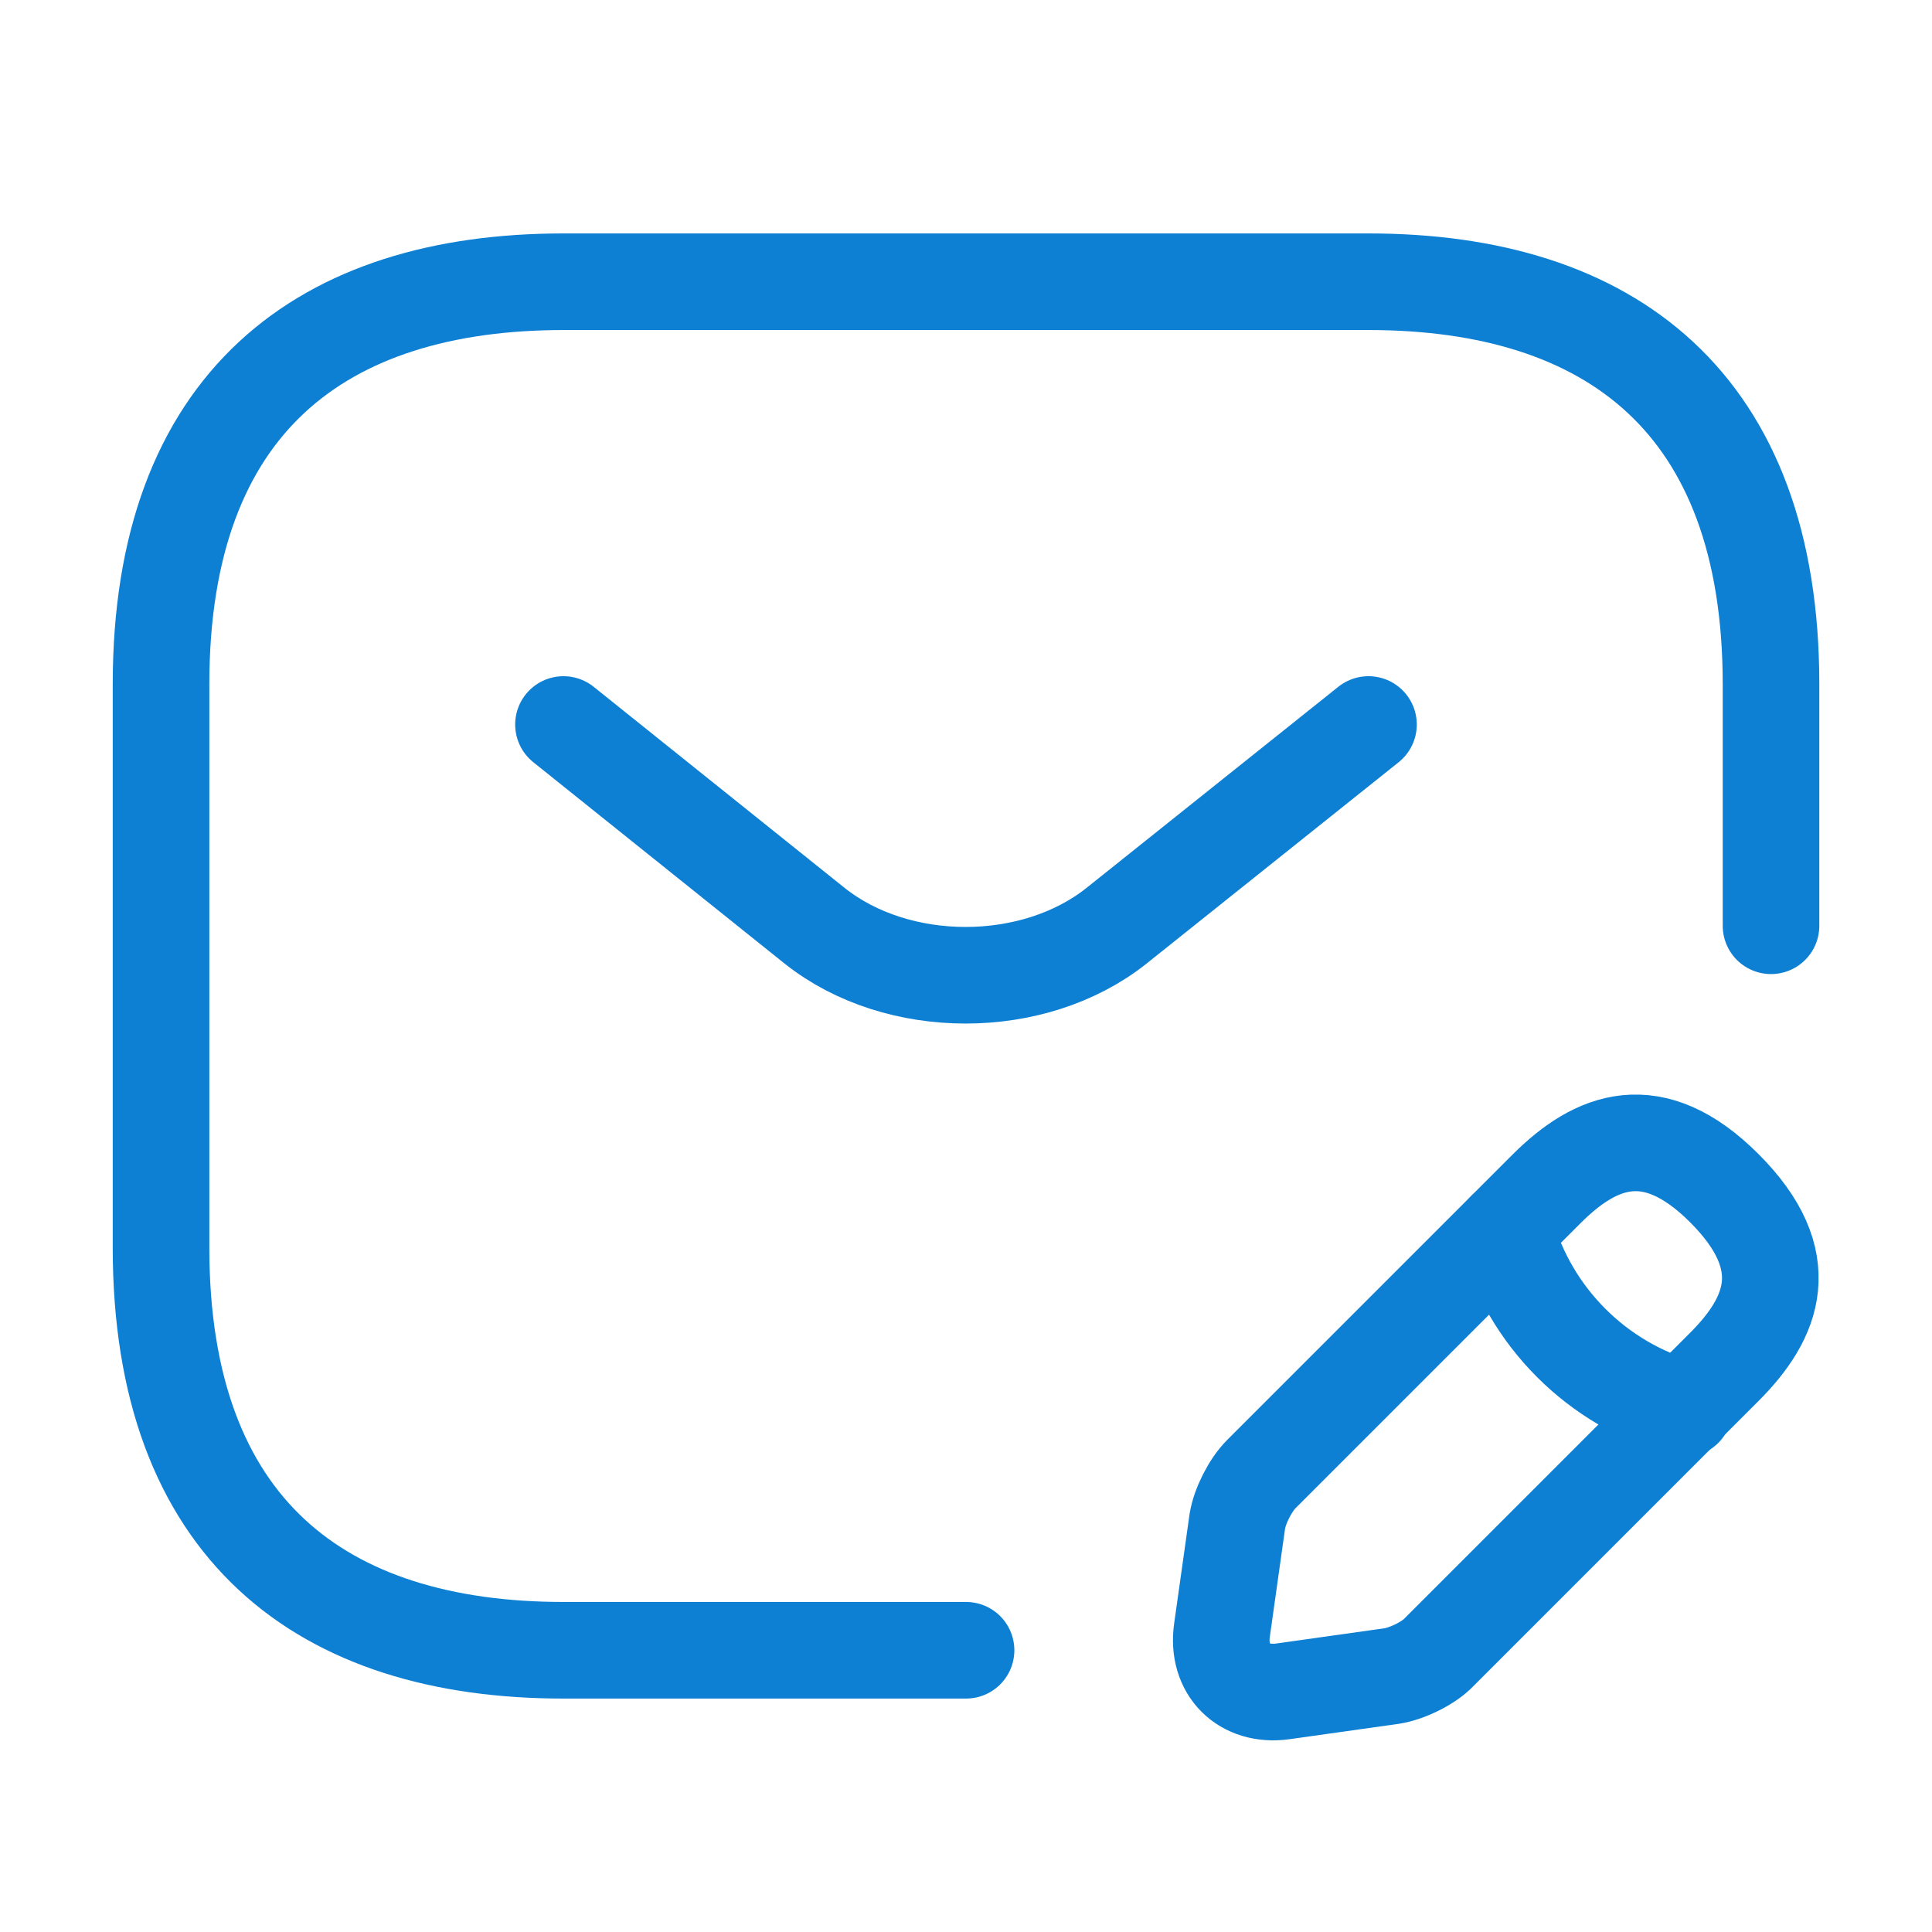 <svg width="40" height="40" viewBox="0 0 40 40" fill="none" xmlns="http://www.w3.org/2000/svg">
<path d="M20.001 34.167H11.667C6.667 34.167 3.334 31.667 3.334 25.833V14.167C3.334 8.333 6.667 5.833 11.667 5.833H28.334C33.334 5.833 36.667 8.333 36.667 14.167V19.167" stroke="#0E80D4" stroke-width="2" stroke-miterlimit="10" stroke-linecap="round" stroke-linejoin="round"/>
<path d="M28.333 15L23.116 19.167C21.399 20.533 18.583 20.533 16.866 19.167L11.666 15" stroke="#0E80D4" stroke-width="2" stroke-miterlimit="10" stroke-linecap="round" stroke-linejoin="round"/>
<path d="M32.017 24.617L26.117 30.517C25.884 30.75 25.667 31.183 25.617 31.5L25.3 33.75C25.184 34.567 25.75 35.133 26.567 35.017L28.817 34.7C29.134 34.65 29.584 34.433 29.8 34.2L35.7 28.3C36.717 27.283 37.2 26.1 35.7 24.6C34.217 23.117 33.034 23.6 32.017 24.617Z" stroke="#0E80D4" stroke-width="2" stroke-miterlimit="10" stroke-linecap="round" stroke-linejoin="round"/>
<path d="M31.168 25.467C31.668 27.267 33.068 28.667 34.868 29.167" stroke="#0E80D4" stroke-width="2" stroke-miterlimit="10" stroke-linecap="round" stroke-linejoin="round"/>
</svg>
